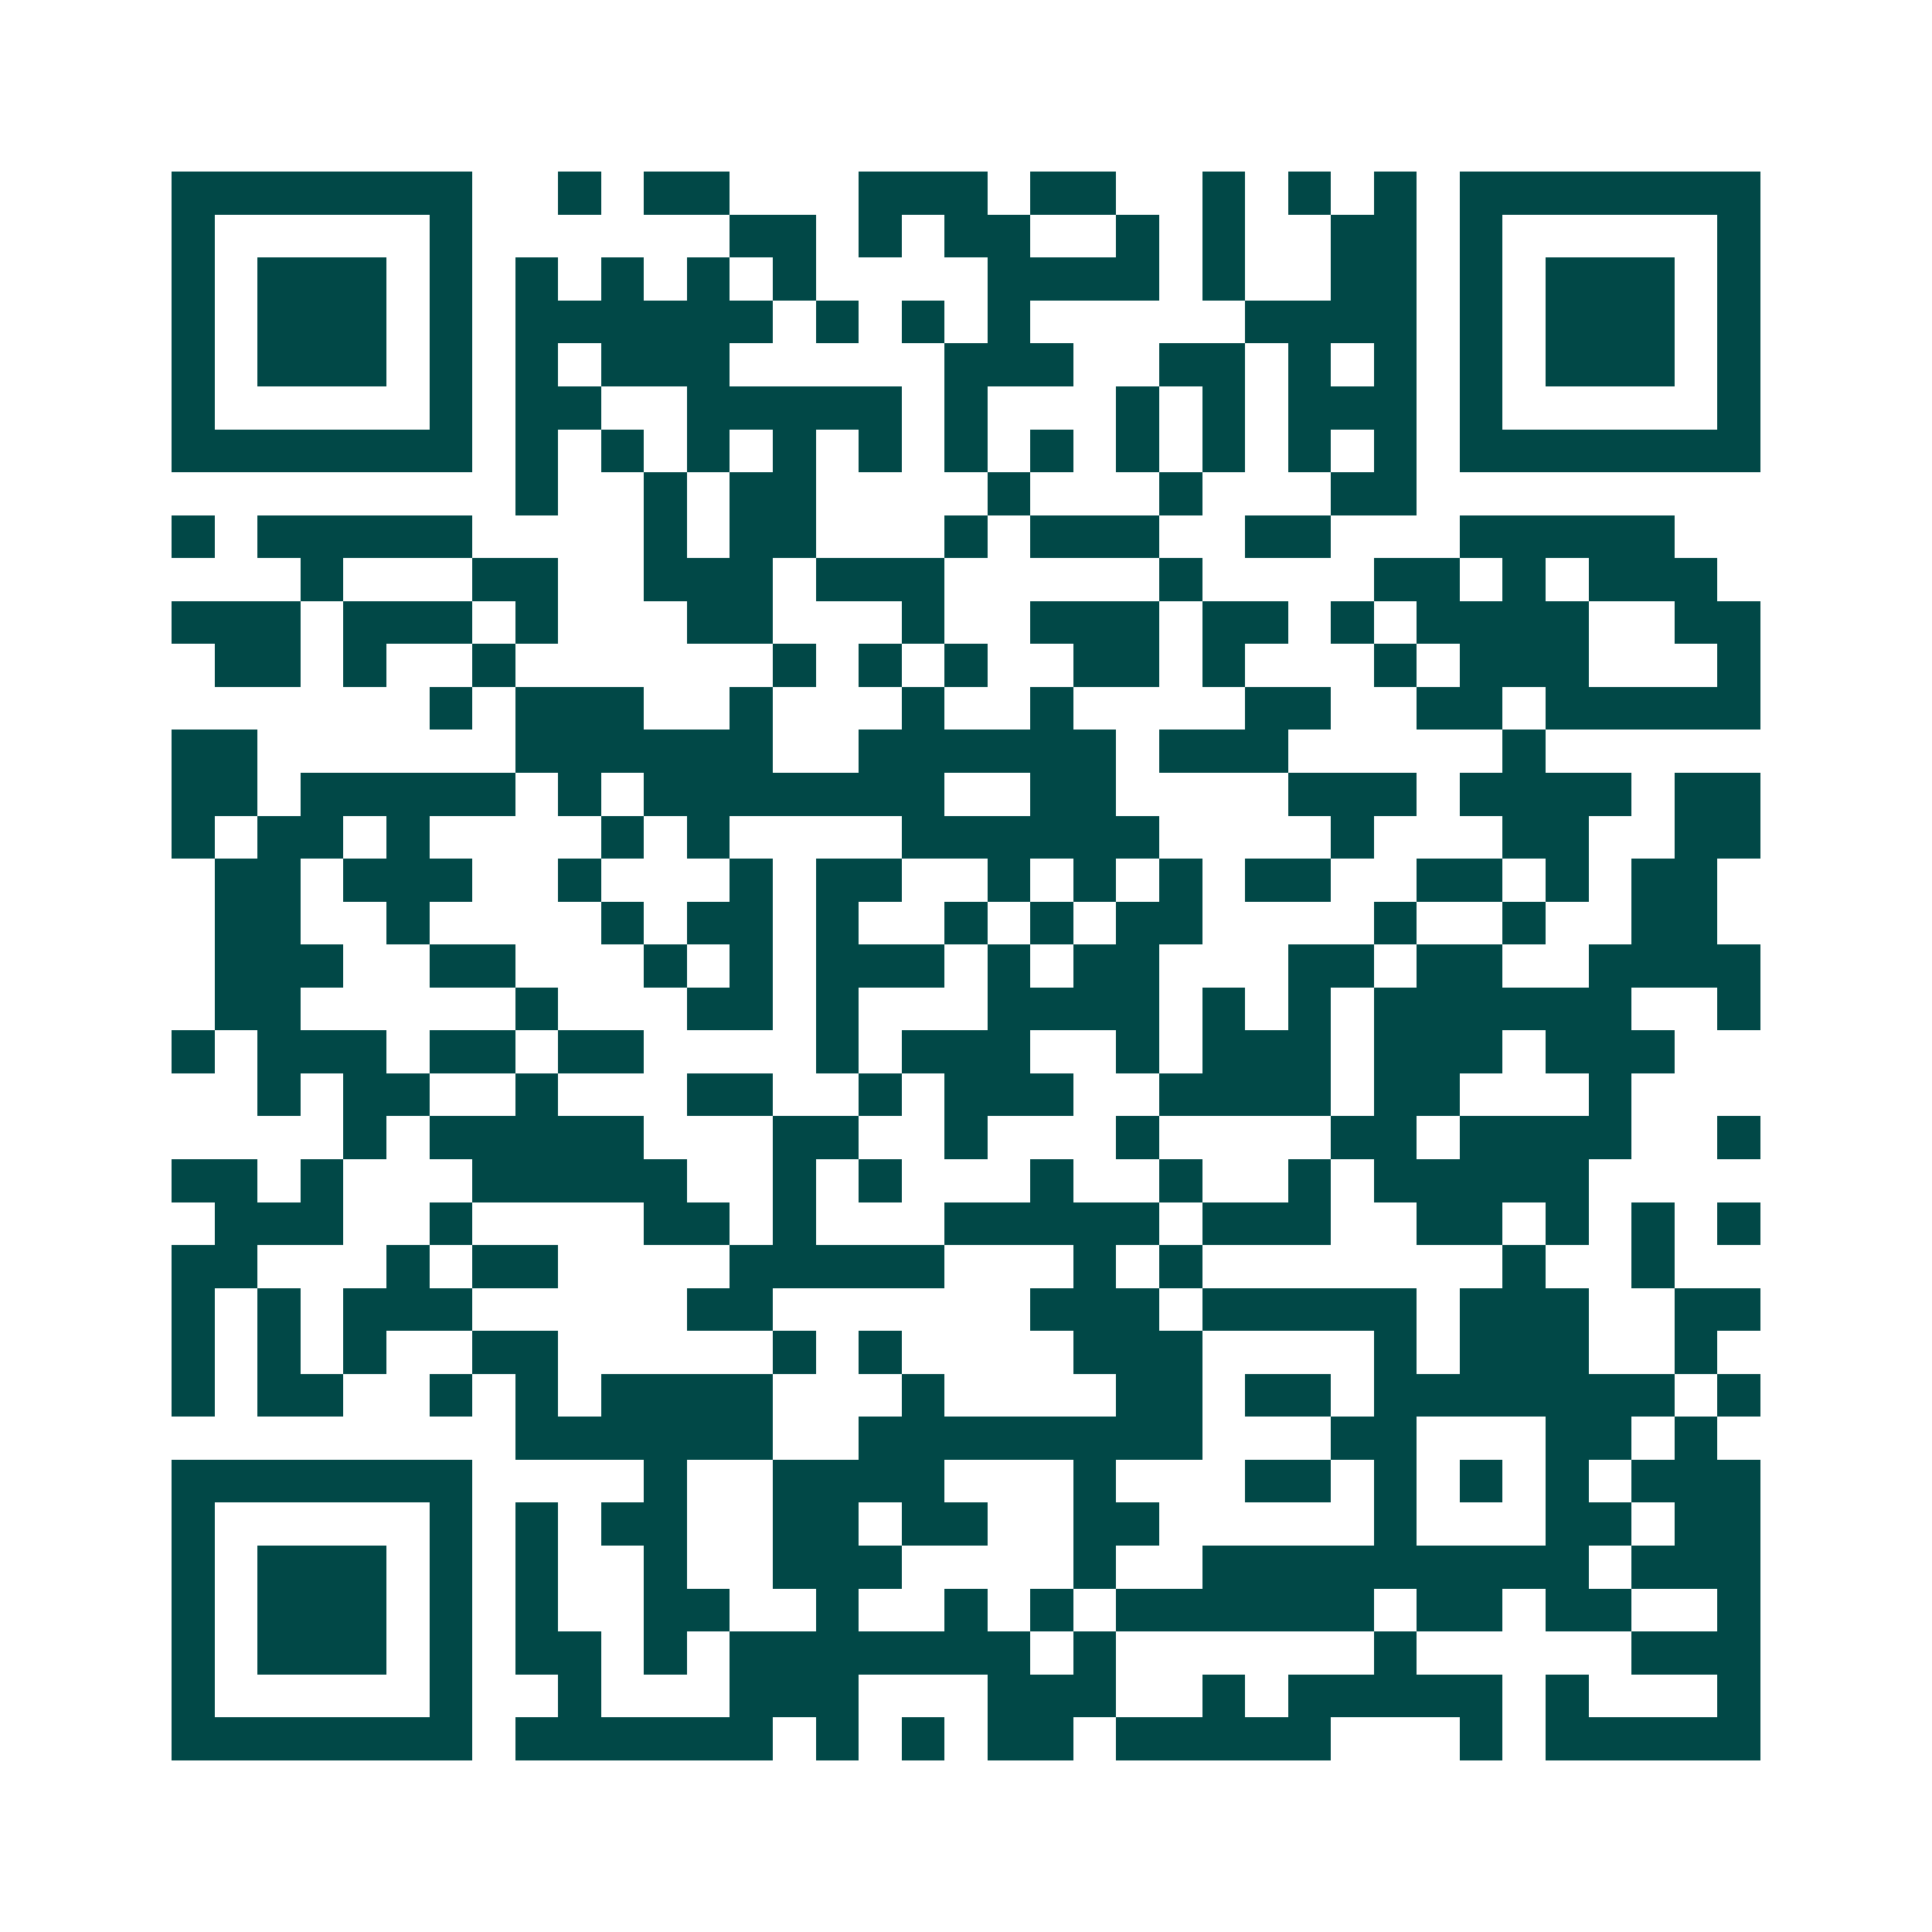 <svg xmlns="http://www.w3.org/2000/svg" width="200" height="200" viewBox="0 0 45 45" shape-rendering="crispEdges"><path fill="#ffffff" d="M0 0h45v45H0z"/><path stroke="#014847" d="M4 4.5h7m2 0h1m1 0h2m3 0h3m1 0h2m2 0h1m1 0h1m1 0h1m1 0h7M4 5.5h1m5 0h1m6 0h2m1 0h1m1 0h2m2 0h1m1 0h1m2 0h2m1 0h1m5 0h1M4 6.5h1m1 0h3m1 0h1m1 0h1m1 0h1m1 0h1m1 0h1m4 0h4m1 0h1m2 0h2m1 0h1m1 0h3m1 0h1M4 7.5h1m1 0h3m1 0h1m1 0h6m1 0h1m1 0h1m1 0h1m5 0h4m1 0h1m1 0h3m1 0h1M4 8.5h1m1 0h3m1 0h1m1 0h1m1 0h3m5 0h3m2 0h2m1 0h1m1 0h1m1 0h1m1 0h3m1 0h1M4 9.5h1m5 0h1m1 0h2m2 0h5m1 0h1m3 0h1m1 0h1m1 0h3m1 0h1m5 0h1M4 10.5h7m1 0h1m1 0h1m1 0h1m1 0h1m1 0h1m1 0h1m1 0h1m1 0h1m1 0h1m1 0h1m1 0h1m1 0h7M12 11.5h1m2 0h1m1 0h2m4 0h1m3 0h1m3 0h2M4 12.5h1m1 0h5m4 0h1m1 0h2m3 0h1m1 0h3m2 0h2m3 0h5M7 13.5h1m3 0h2m2 0h3m1 0h3m5 0h1m4 0h2m1 0h1m1 0h3M4 14.5h3m1 0h3m1 0h1m3 0h2m3 0h1m2 0h3m1 0h2m1 0h1m1 0h4m2 0h2M5 15.5h2m1 0h1m2 0h1m6 0h1m1 0h1m1 0h1m2 0h2m1 0h1m3 0h1m1 0h3m3 0h1M10 16.5h1m1 0h3m2 0h1m3 0h1m2 0h1m4 0h2m2 0h2m1 0h5M4 17.5h2m6 0h6m2 0h6m1 0h3m5 0h1M4 18.5h2m1 0h5m1 0h1m1 0h7m2 0h2m4 0h3m1 0h4m1 0h2M4 19.5h1m1 0h2m1 0h1m4 0h1m1 0h1m4 0h6m4 0h1m3 0h2m2 0h2M5 20.5h2m1 0h3m2 0h1m3 0h1m1 0h2m2 0h1m1 0h1m1 0h1m1 0h2m2 0h2m1 0h1m1 0h2M5 21.5h2m2 0h1m4 0h1m1 0h2m1 0h1m2 0h1m1 0h1m1 0h2m4 0h1m2 0h1m2 0h2M5 22.5h3m2 0h2m3 0h1m1 0h1m1 0h3m1 0h1m1 0h2m3 0h2m1 0h2m2 0h4M5 23.5h2m5 0h1m3 0h2m1 0h1m3 0h4m1 0h1m1 0h1m1 0h6m2 0h1M4 24.5h1m1 0h3m1 0h2m1 0h2m4 0h1m1 0h3m2 0h1m1 0h3m1 0h3m1 0h3M6 25.5h1m1 0h2m2 0h1m3 0h2m2 0h1m1 0h3m2 0h4m1 0h2m3 0h1M8 26.5h1m1 0h5m3 0h2m2 0h1m3 0h1m4 0h2m1 0h4m2 0h1M4 27.5h2m1 0h1m3 0h5m2 0h1m1 0h1m3 0h1m2 0h1m2 0h1m1 0h5M5 28.5h3m2 0h1m4 0h2m1 0h1m3 0h5m1 0h3m2 0h2m1 0h1m1 0h1m1 0h1M4 29.5h2m3 0h1m1 0h2m4 0h5m3 0h1m1 0h1m7 0h1m2 0h1M4 30.5h1m1 0h1m1 0h3m5 0h2m6 0h3m1 0h5m1 0h3m2 0h2M4 31.5h1m1 0h1m1 0h1m2 0h2m5 0h1m1 0h1m4 0h3m4 0h1m1 0h3m2 0h1M4 32.5h1m1 0h2m2 0h1m1 0h1m1 0h4m3 0h1m4 0h2m1 0h2m1 0h7m1 0h1M12 33.5h6m2 0h8m3 0h2m3 0h2m1 0h1M4 34.5h7m4 0h1m2 0h4m3 0h1m3 0h2m1 0h1m1 0h1m1 0h1m1 0h3M4 35.5h1m5 0h1m1 0h1m1 0h2m2 0h2m1 0h2m2 0h2m5 0h1m3 0h2m1 0h2M4 36.5h1m1 0h3m1 0h1m1 0h1m2 0h1m2 0h3m4 0h1m2 0h9m1 0h3M4 37.5h1m1 0h3m1 0h1m1 0h1m2 0h2m2 0h1m2 0h1m1 0h1m1 0h6m1 0h2m1 0h2m2 0h1M4 38.5h1m1 0h3m1 0h1m1 0h2m1 0h1m1 0h7m1 0h1m6 0h1m5 0h3M4 39.5h1m5 0h1m2 0h1m3 0h3m3 0h3m2 0h1m1 0h5m1 0h1m3 0h1M4 40.5h7m1 0h6m1 0h1m1 0h1m1 0h2m1 0h5m3 0h1m1 0h5"/></svg>
